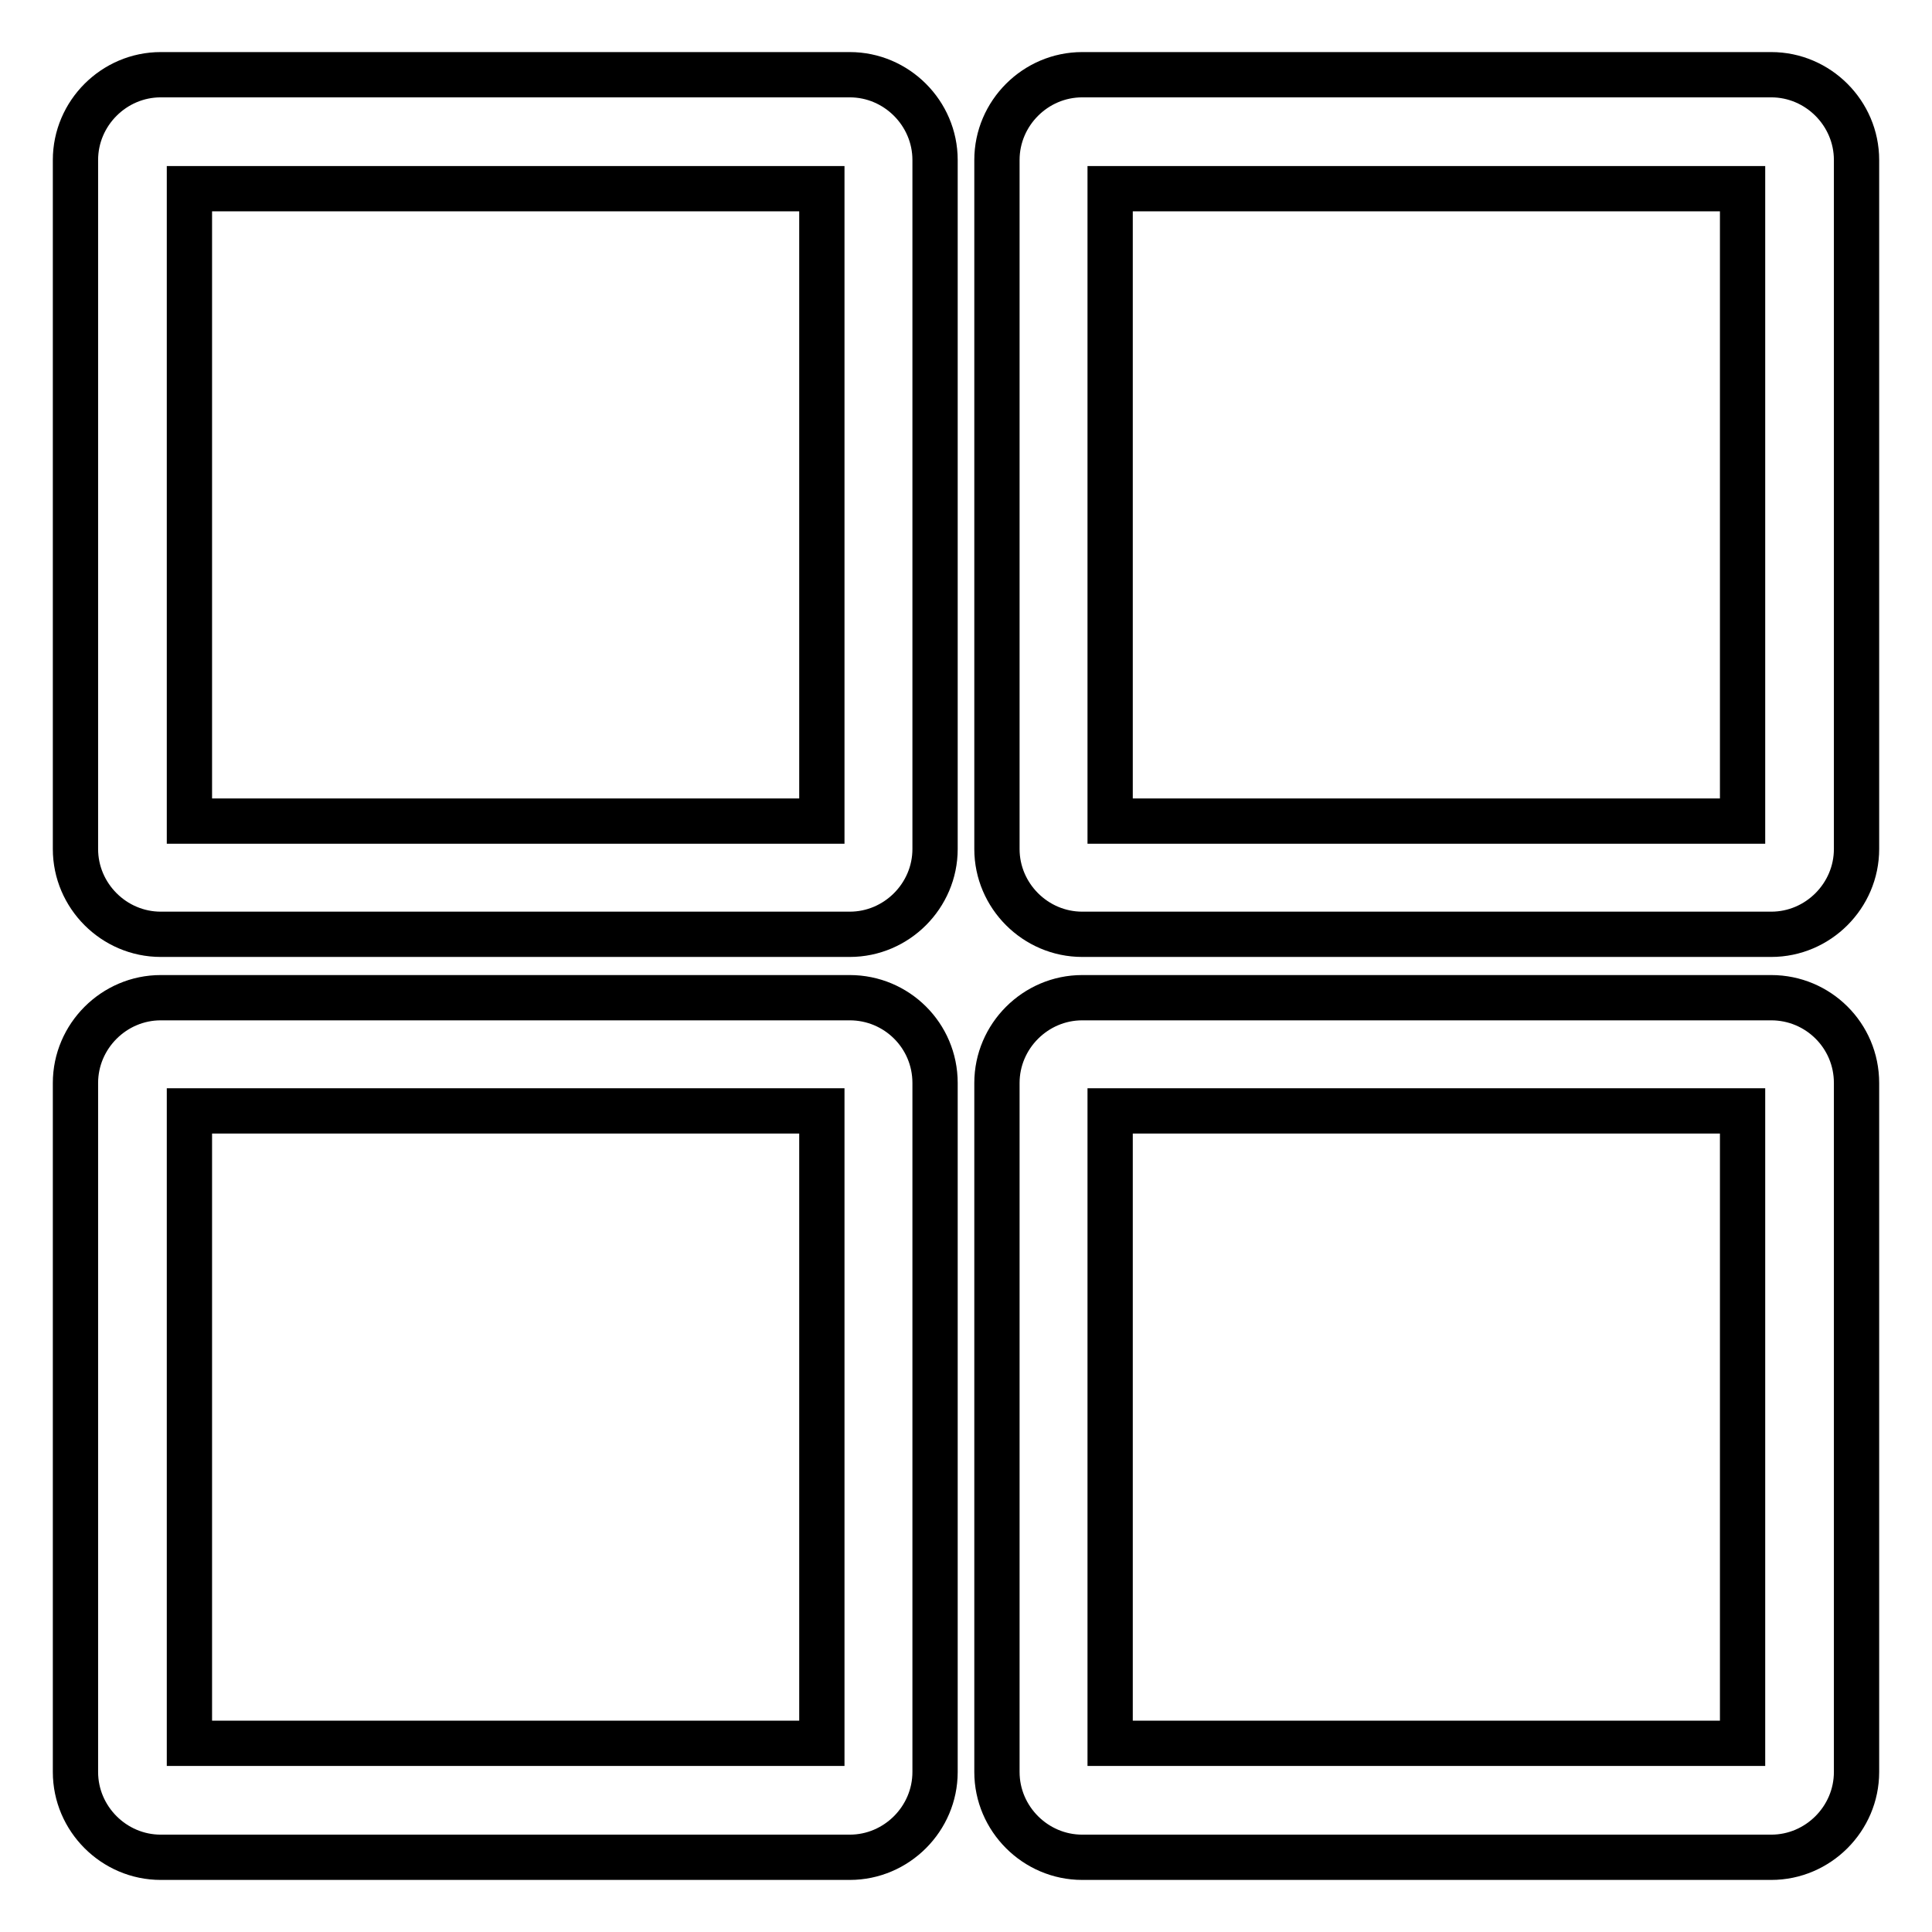 <?xml version="1.0" encoding="utf-8"?>
<!-- Svg Vector Icons : http://www.onlinewebfonts.com/icon -->
<!DOCTYPE svg PUBLIC "-//W3C//DTD SVG 1.1//EN" "http://www.w3.org/Graphics/SVG/1.1/DTD/svg11.dtd">
<svg version="1.1" xmlns="http://www.w3.org/2000/svg" xmlns:xlink="http://www.w3.org/1999/xlink" x="0px" y="0px" viewBox="0 0 256 256" enable-background="new 0 0 256 256" xml:space="preserve">
<g> <path stroke-width="6" fill-opacity="0" stroke="#000000"  d="M112.6,9.9H21.3C15.1,9.9,10,15,10,21.2v91.3c0,6.2,5.1,11.3,11.3,11.3h91.3c6.2,0,11.3-5.1,11.3-11.3V21.2 C123.9,15,118.8,9.9,112.6,9.9z M108.8,108.8H25.1V25h83.8V108.8z M234.7,9.9h-91.3c-6.2,0-11.3,5.1-11.3,11.3v91.3 c0,6.2,5.1,11.3,11.3,11.3h91.3c6.2,0,11.3-5.1,11.3-11.3V21.2C246,15,240.9,9.9,234.7,9.9L234.7,9.9z M230.9,108.8h-83.8V25h83.8 L230.9,108.8L230.9,108.8z M112.6,132.2H21.3c-6.2,0-11.3,5.1-11.3,11.3v91.3c0,6.2,5.1,11.3,11.3,11.3h91.3 c6.2,0,11.3-5.1,11.3-11.3v-91.3C123.9,137.2,118.8,132.2,112.6,132.2L112.6,132.2z M108.8,231H25.1v-83.8h83.8V231L108.8,231z  M234.7,132.2h-91.3c-6.2,0-11.3,5.1-11.3,11.3v91.3c0,6.2,5.1,11.3,11.3,11.3h91.3c6.2,0,11.3-5.1,11.3-11.3v-91.3 C246,137.2,240.9,132.2,234.7,132.2z M230.9,231h-83.8v-83.8h83.8L230.9,231L230.9,231z"/></g>
</svg>